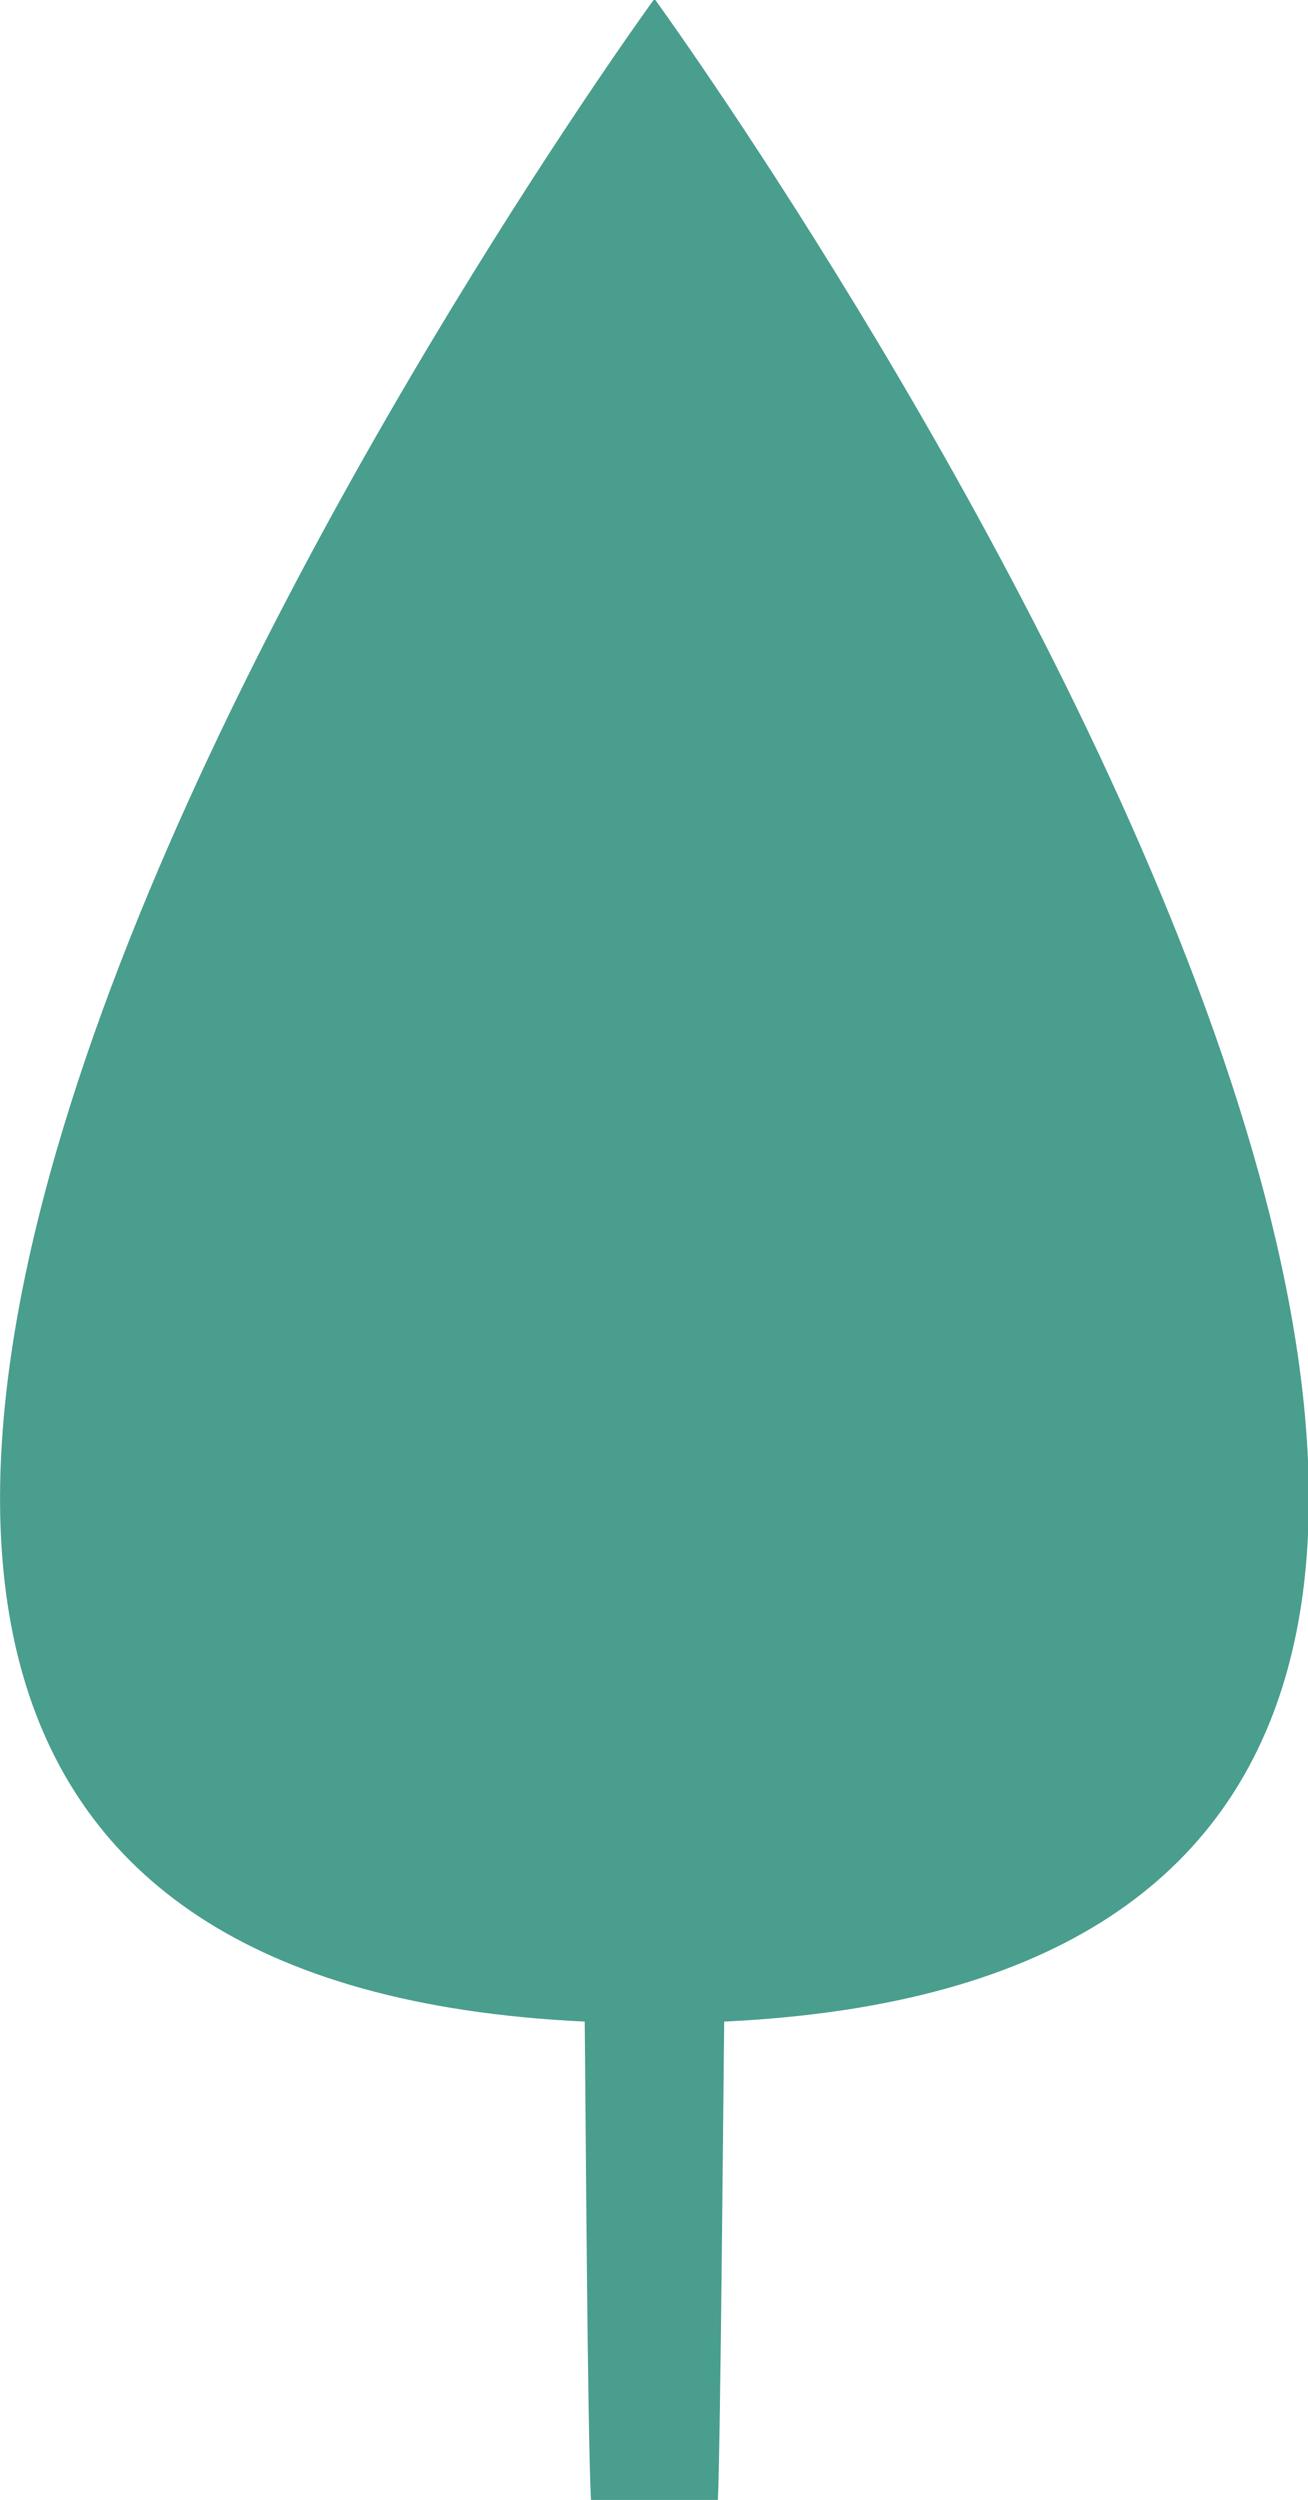 <?xml version="1.0" encoding="UTF-8"?>
<svg id="Layer_1" data-name="Layer 1" xmlns="http://www.w3.org/2000/svg" viewBox="0 0 14.63 27.96">
  <defs>
    <style>
      .cls-1 {
        fill: #499e8d;
      }
    </style>
  </defs>
  <path class="cls-1" d="M7.31,0s-15.92,21.9-.77,22.61c.01,.84,.03,4.59,.07,5.35h1.42c.03-.76,.06-4.51,.07-5.35,15.15-.71-.77-22.61-.77-22.61Z"/>
</svg>